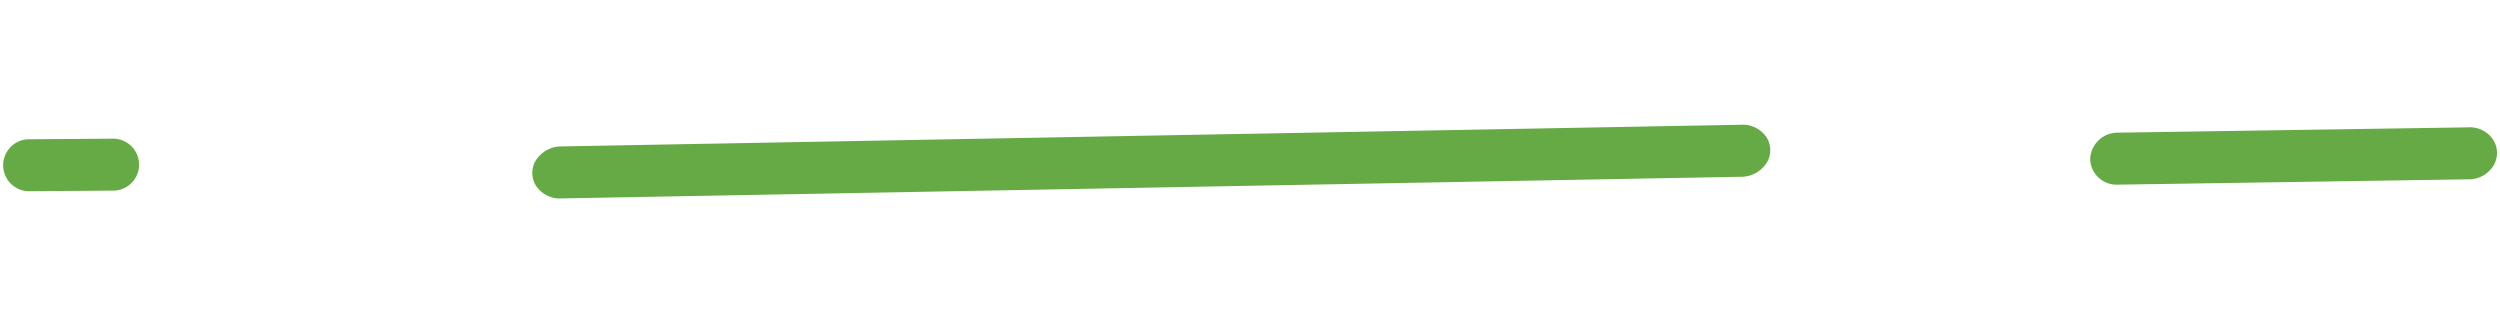 <?xml version="1.0" encoding="UTF-8"?> <svg xmlns="http://www.w3.org/2000/svg" width="166.691" height="21.549" viewBox="0 0 166.691 21.549"><g transform="translate(6)"><path d="M1.79,3.463A1.926,1.926,0,0,1,.17,2.447,1.6,1.6,0,0,1,.4.679,2.027,2.027,0,0,1,2.23.023L80.35,8.162a1.926,1.926,0,0,1,1.62,1.016,1.6,1.6,0,0,1-.226,1.768,2.027,2.027,0,0,1-1.833.656Z" transform="translate(112.237 11.538) rotate(173)" fill="#65aa45"></path><path d="M1.733,3.463A1.862,1.862,0,0,1,.165,2.447,1.637,1.637,0,0,1,.384.679,1.929,1.929,0,0,1,2.159.023l23.28,2.5a1.758,1.758,0,0,1,1.548,1.909,1.829,1.829,0,0,1-1.974,1.531Z" transform="translate(160.691 11.717) rotate(173)" fill="#65aa45"></path><path d="M7.435.649a1.733,1.733,0,1,1-.4,3.44L1.615,3.463a1.733,1.733,0,1,1,.4-3.44Z" transform="translate(3.484 12.487) rotate(173)" fill="#65aa45"></path></g></svg> 